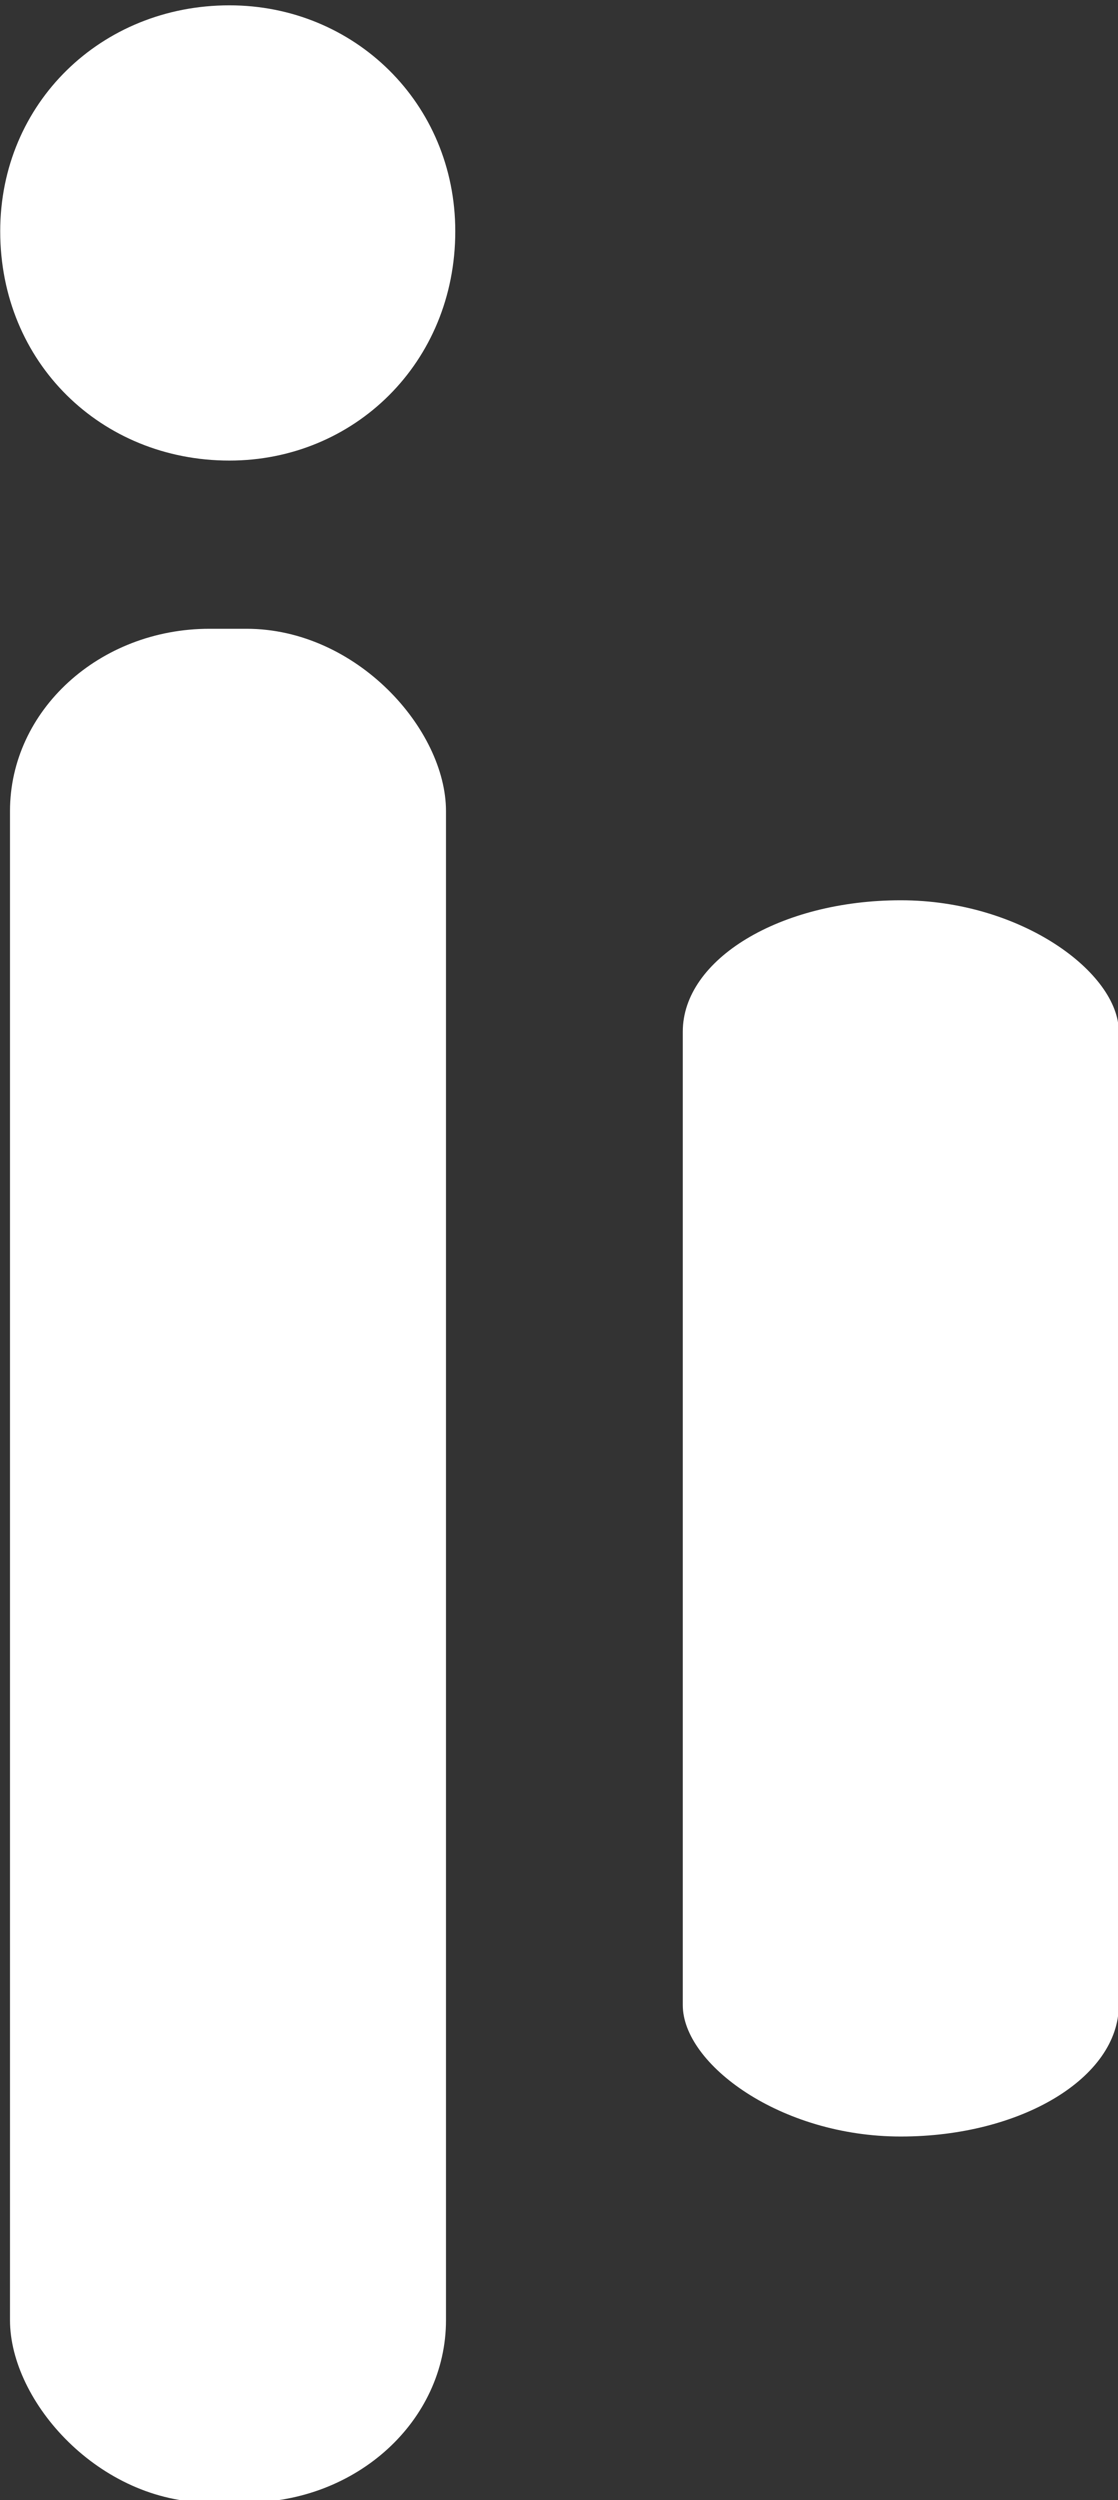 <?xml version="1.0" encoding="UTF-8" standalone="no"?>
<!-- Created with Inkscape (http://www.inkscape.org/) -->

<svg
   width="6.416mm"
   height="14.341mm"
   viewBox="0 0 6.416 14.341"
   version="1.1"
   id="svg5"
   inkscape:version="1.2.1 (9c6d41e, 2022-07-14)"
   sodipodi:docname="intocite-logo-new.svg"
   xmlns:inkscape="http://www.inkscape.org/namespaces/inkscape"
   xmlns:sodipodi="http://sodipodi.sourceforge.net/DTD/sodipodi-0.dtd"
   xmlns="http://www.w3.org/2000/svg"
   xmlns:svg="http://www.w3.org/2000/svg">
  <rect x="0" y="0" width="6.416" height="14.341" fill="#333333" stroke="none"/>
  <sodipodi:namedview
     id="namedview7"
     pagecolor="#ffffff"
     bordercolor="#000000"
     borderopacity="0.25"
     inkscape:showpageshadow="2"
     inkscape:pageopacity="0.0"
     inkscape:pagecheckerboard="0"
     inkscape:deskcolor="#d1d1d1"
     inkscape:document-units="mm"
     showgrid="false"
     inkscape:zoom="4.9850129"
     inkscape:cx="199.49798"
     inkscape:cy="177.23124"
     inkscape:window-width="1452"
     inkscape:window-height="807"
     inkscape:window-x="192"
     inkscape:window-y="74"
     inkscape:window-maximized="0"
     inkscape:current-layer="layer1" />
  <defs
     id="defs2" />
  <g
     inkscape:label="Layer 1"
     inkscape:groupmode="layer"
     id="layer1"
     transform="translate(-12.788,-40.022)">
    <g
       id="g1878-5"
       transform="translate(-37.777,0.424)"
       inkscape:export-filename="g1878-5.svg"
       inkscape:export-xdpi="1935.4604"
       inkscape:export-ydpi="1935.4604">
      <g
         id="g1311-4"
         transform="matrix(0.435,0.435,-0.435,0.435,48.929,3.762)">
        <g
           id="g1257-2"
           transform="translate(-0.898,0.561)" />
        <g
           id="g1257-9-1"
           transform="rotate(180,56.578,49.904)">
          <g
             aria-label="i'"
             transform="rotate(135)"
             id="text1417-9"
             style="font-size:31.442px;font-family:'Heiti SC';-inkscape-font-specification:'Heiti SC';fill:#ffffff;stroke-width:7.675;stroke-linecap:round;stroke-dashoffset:2.003;paint-order:stroke fill markers">
            <path
               d="m -4.639,-92.286 c -1.195,0 -2.138,0.912 -2.138,2.107 0,1.226 0.943,2.138 2.138,2.138 1.163,0 2.107,-0.912 2.107,-2.138 0,-1.195 -0.943,-2.107 -2.107,-2.107 z"
               style="font-family:'Hiragino Maru Gothic ProN';-inkscape-font-specification:'Hiragino Maru Gothic ProN';stroke-width:7.675"
               id="path1419-2"
               sodipodi:nodetypes="sssss" />
          </g>
        </g>
      </g>
      <g
         aria-label="i'"
         transform="matrix(0.901,0,0,0.823,61.192,111.918)"
         id="text1417-5-0-4"
         style="font-size:31.442px;font-family:'Heiti SC';-inkscape-font-specification:'Heiti SC';fill:#ffffff;stroke-width:7.675;stroke-linecap:round;stroke-dashoffset:2.003;paint-order:stroke fill markers">
        <rect
           style="fill:#ffffff;fill-opacity:1;stroke:none;stroke-width:5.531;stroke-linecap:round;stroke-dashoffset:2.003;stroke-opacity:1;paint-order:stroke fill markers"
           id="rect1689-8-5"
           width="2.777"
           height="13.06"
           x="-11.731"
           y="-83.491"
           ry="1.271" />
      </g>
      <g
         aria-label="i'"
         transform="matrix(0.901,0,0,0.543,65.053,90.098)"
         id="text1417-5-0-8-8"
         style="font-size:31.442px;font-family:'Heiti SC';-inkscape-font-specification:'Heiti SC';fill:#ffffff;stroke-width:7.675;stroke-linecap:round;stroke-dashoffset:2.003;paint-order:stroke fill markers">
        <rect
           style="fill:#ffffff;fill-opacity:1;stroke:none;stroke-width:5.531;stroke-linecap:round;stroke-dashoffset:2.003;stroke-opacity:1;paint-order:stroke fill markers"
           id="rect1689-8-4-6"
           width="2.777"
           height="13.06"
           x="-11.731"
           y="-83.491"
           ry="1.388" />
      </g>
    </g>
  </g>
</svg>
